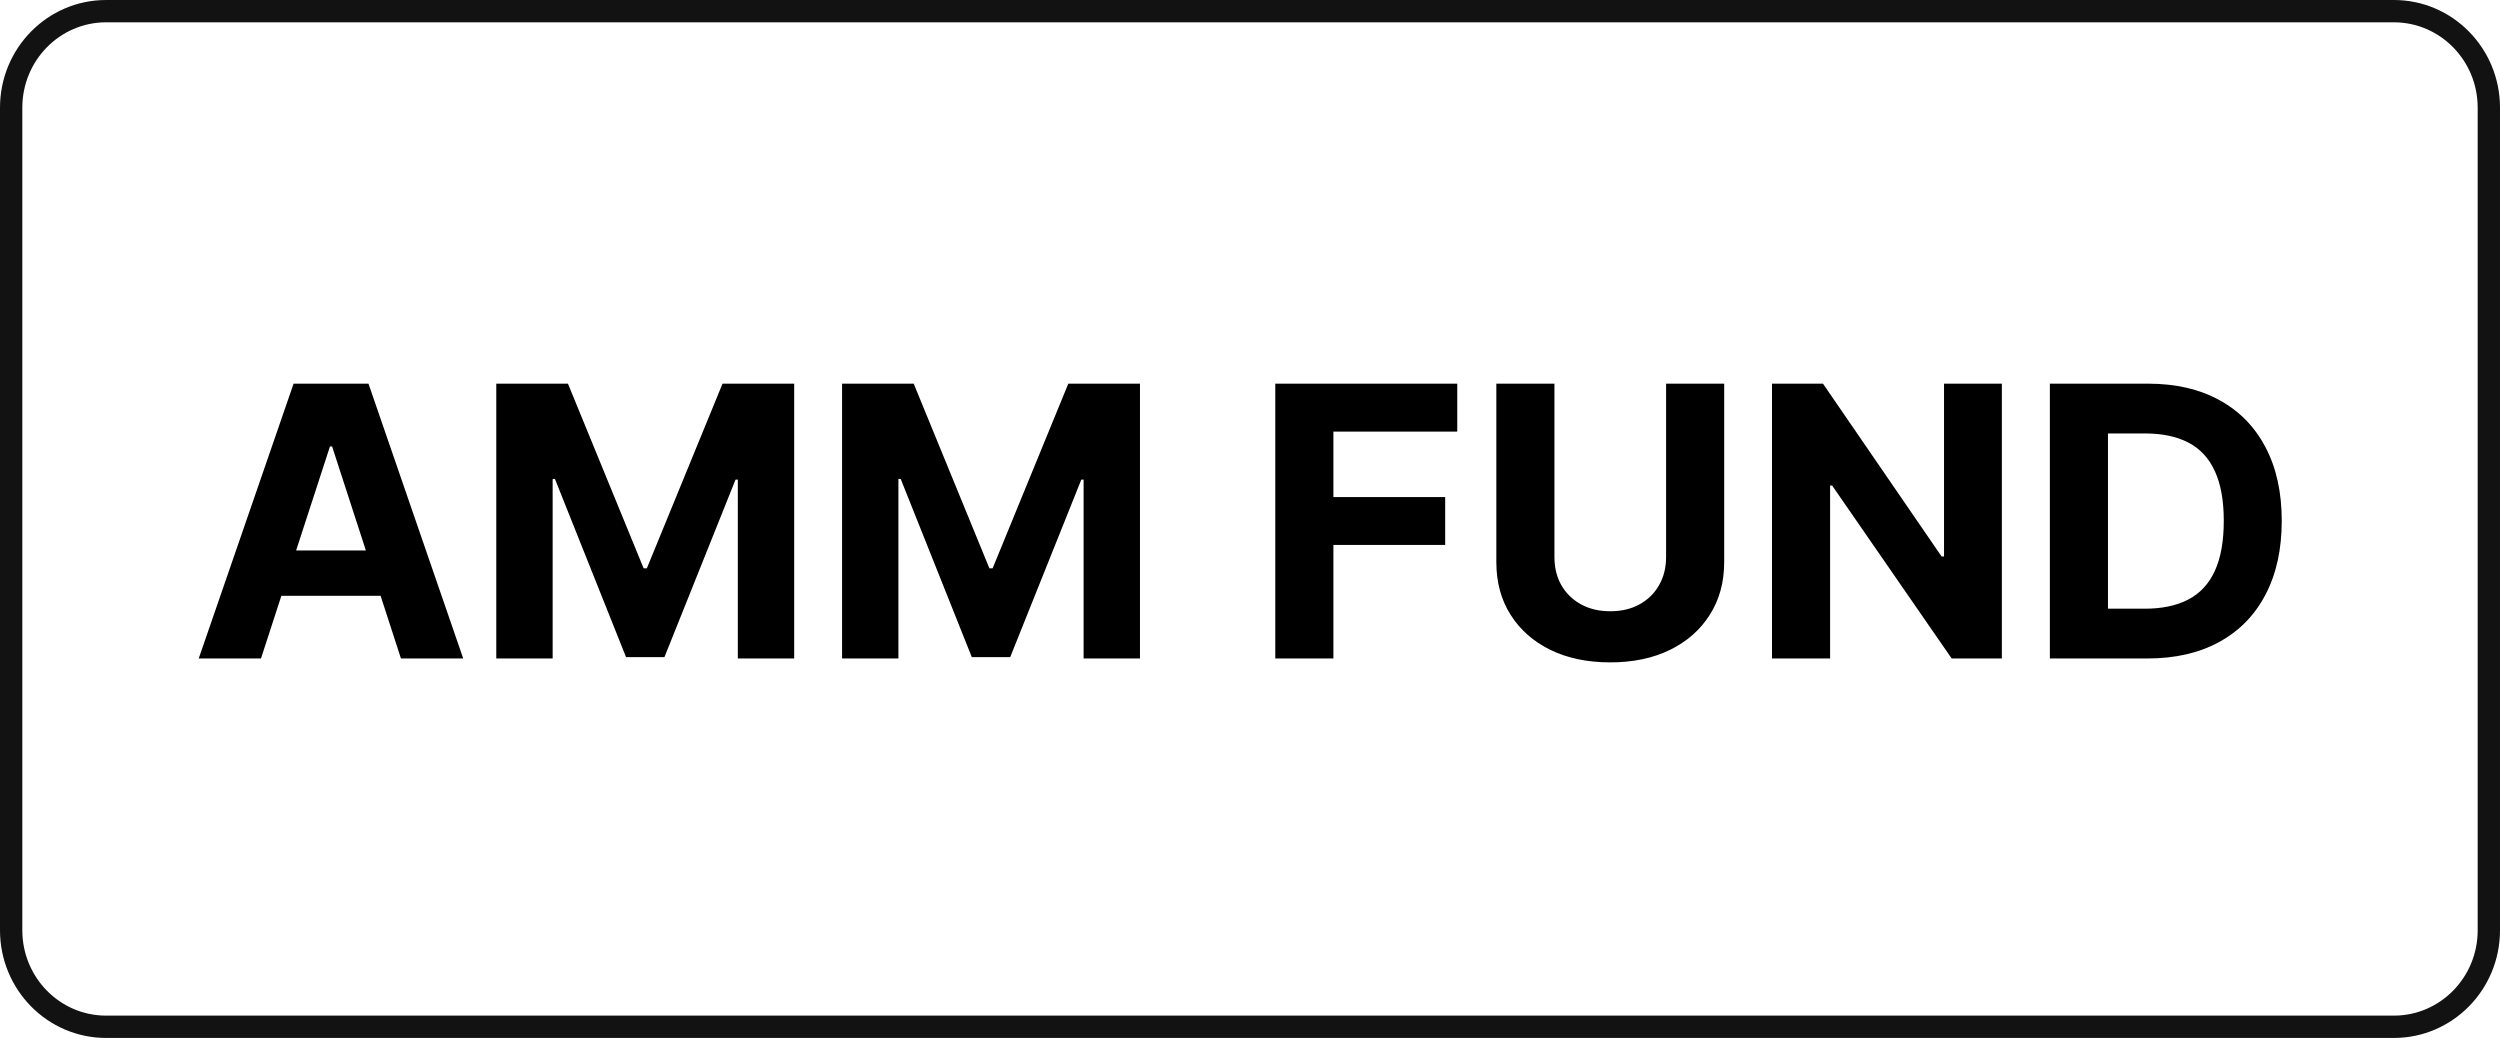 <?xml version="1.0" encoding="UTF-8"?> <svg xmlns="http://www.w3.org/2000/svg" width="224" height="93" viewBox="0 0 224 93" fill="none"> <path d="M214.494 1H9.506C4.808 1 1 4.872 1 9.649V83.351C1 88.128 4.808 92 9.506 92H214.494C219.192 92 223 88.128 223 83.351V9.649C223 4.872 219.192 1 214.494 1Z" stroke="#121212" stroke-width="2"></path> <path d="M23.384 59H17.806L26.306 34.376H33.015L41.504 59H35.925L29.757 40.003H29.564L23.384 59ZM23.036 49.321H36.213V53.385H23.036V49.321ZM44.467 34.376H50.888L57.669 50.92H57.958L64.739 34.376H71.159V59H66.109V42.973H65.905L59.533 58.88H56.094L49.722 42.913H49.517V59H44.467V34.376ZM75.449 34.376H81.869L88.65 50.92H88.939L95.72 34.376H102.141V59H97.091V42.973H96.886L90.514 58.88H87.075L80.703 42.913H80.498V59H75.449V34.376ZM114.266 59V34.376H130.57V38.669H119.472V44.536H129.488V48.828H119.472V59H114.266ZM149.281 34.376H154.487V50.367C154.487 52.163 154.058 53.734 153.201 55.08C152.351 56.427 151.161 57.477 149.63 58.23C148.099 58.976 146.315 59.349 144.279 59.349C142.235 59.349 140.448 58.976 138.917 58.23C137.386 57.477 136.196 56.427 135.346 55.08C134.496 53.734 134.072 52.163 134.072 50.367V34.376H139.278V49.922C139.278 50.86 139.482 51.694 139.891 52.423C140.308 53.153 140.893 53.726 141.646 54.143C142.4 54.559 143.277 54.768 144.279 54.768C145.289 54.768 146.167 54.559 146.913 54.143C147.666 53.726 148.247 53.153 148.656 52.423C149.073 51.694 149.281 50.86 149.281 49.922V34.376ZM179.367 34.376V59H174.87L164.157 43.502H163.977V59H158.771V34.376H163.339L173.968 49.862H174.185V34.376H179.367ZM192.397 59H183.668V34.376H192.469C194.946 34.376 197.078 34.869 198.866 35.855C200.653 36.833 202.028 38.24 202.99 40.075C203.959 41.911 204.444 44.107 204.444 46.664C204.444 49.229 203.959 51.433 202.99 53.277C202.028 55.12 200.645 56.535 198.841 57.521C197.046 58.507 194.898 59 192.397 59ZM188.874 54.539H192.181C193.72 54.539 195.014 54.267 196.064 53.722C197.122 53.169 197.916 52.315 198.445 51.161C198.982 49.998 199.25 48.5 199.25 46.664C199.25 44.844 198.982 43.358 198.445 42.203C197.916 41.049 197.126 40.2 196.076 39.654C195.026 39.109 193.732 38.837 192.193 38.837H188.874V54.539Z" fill="black"></path> </svg> 